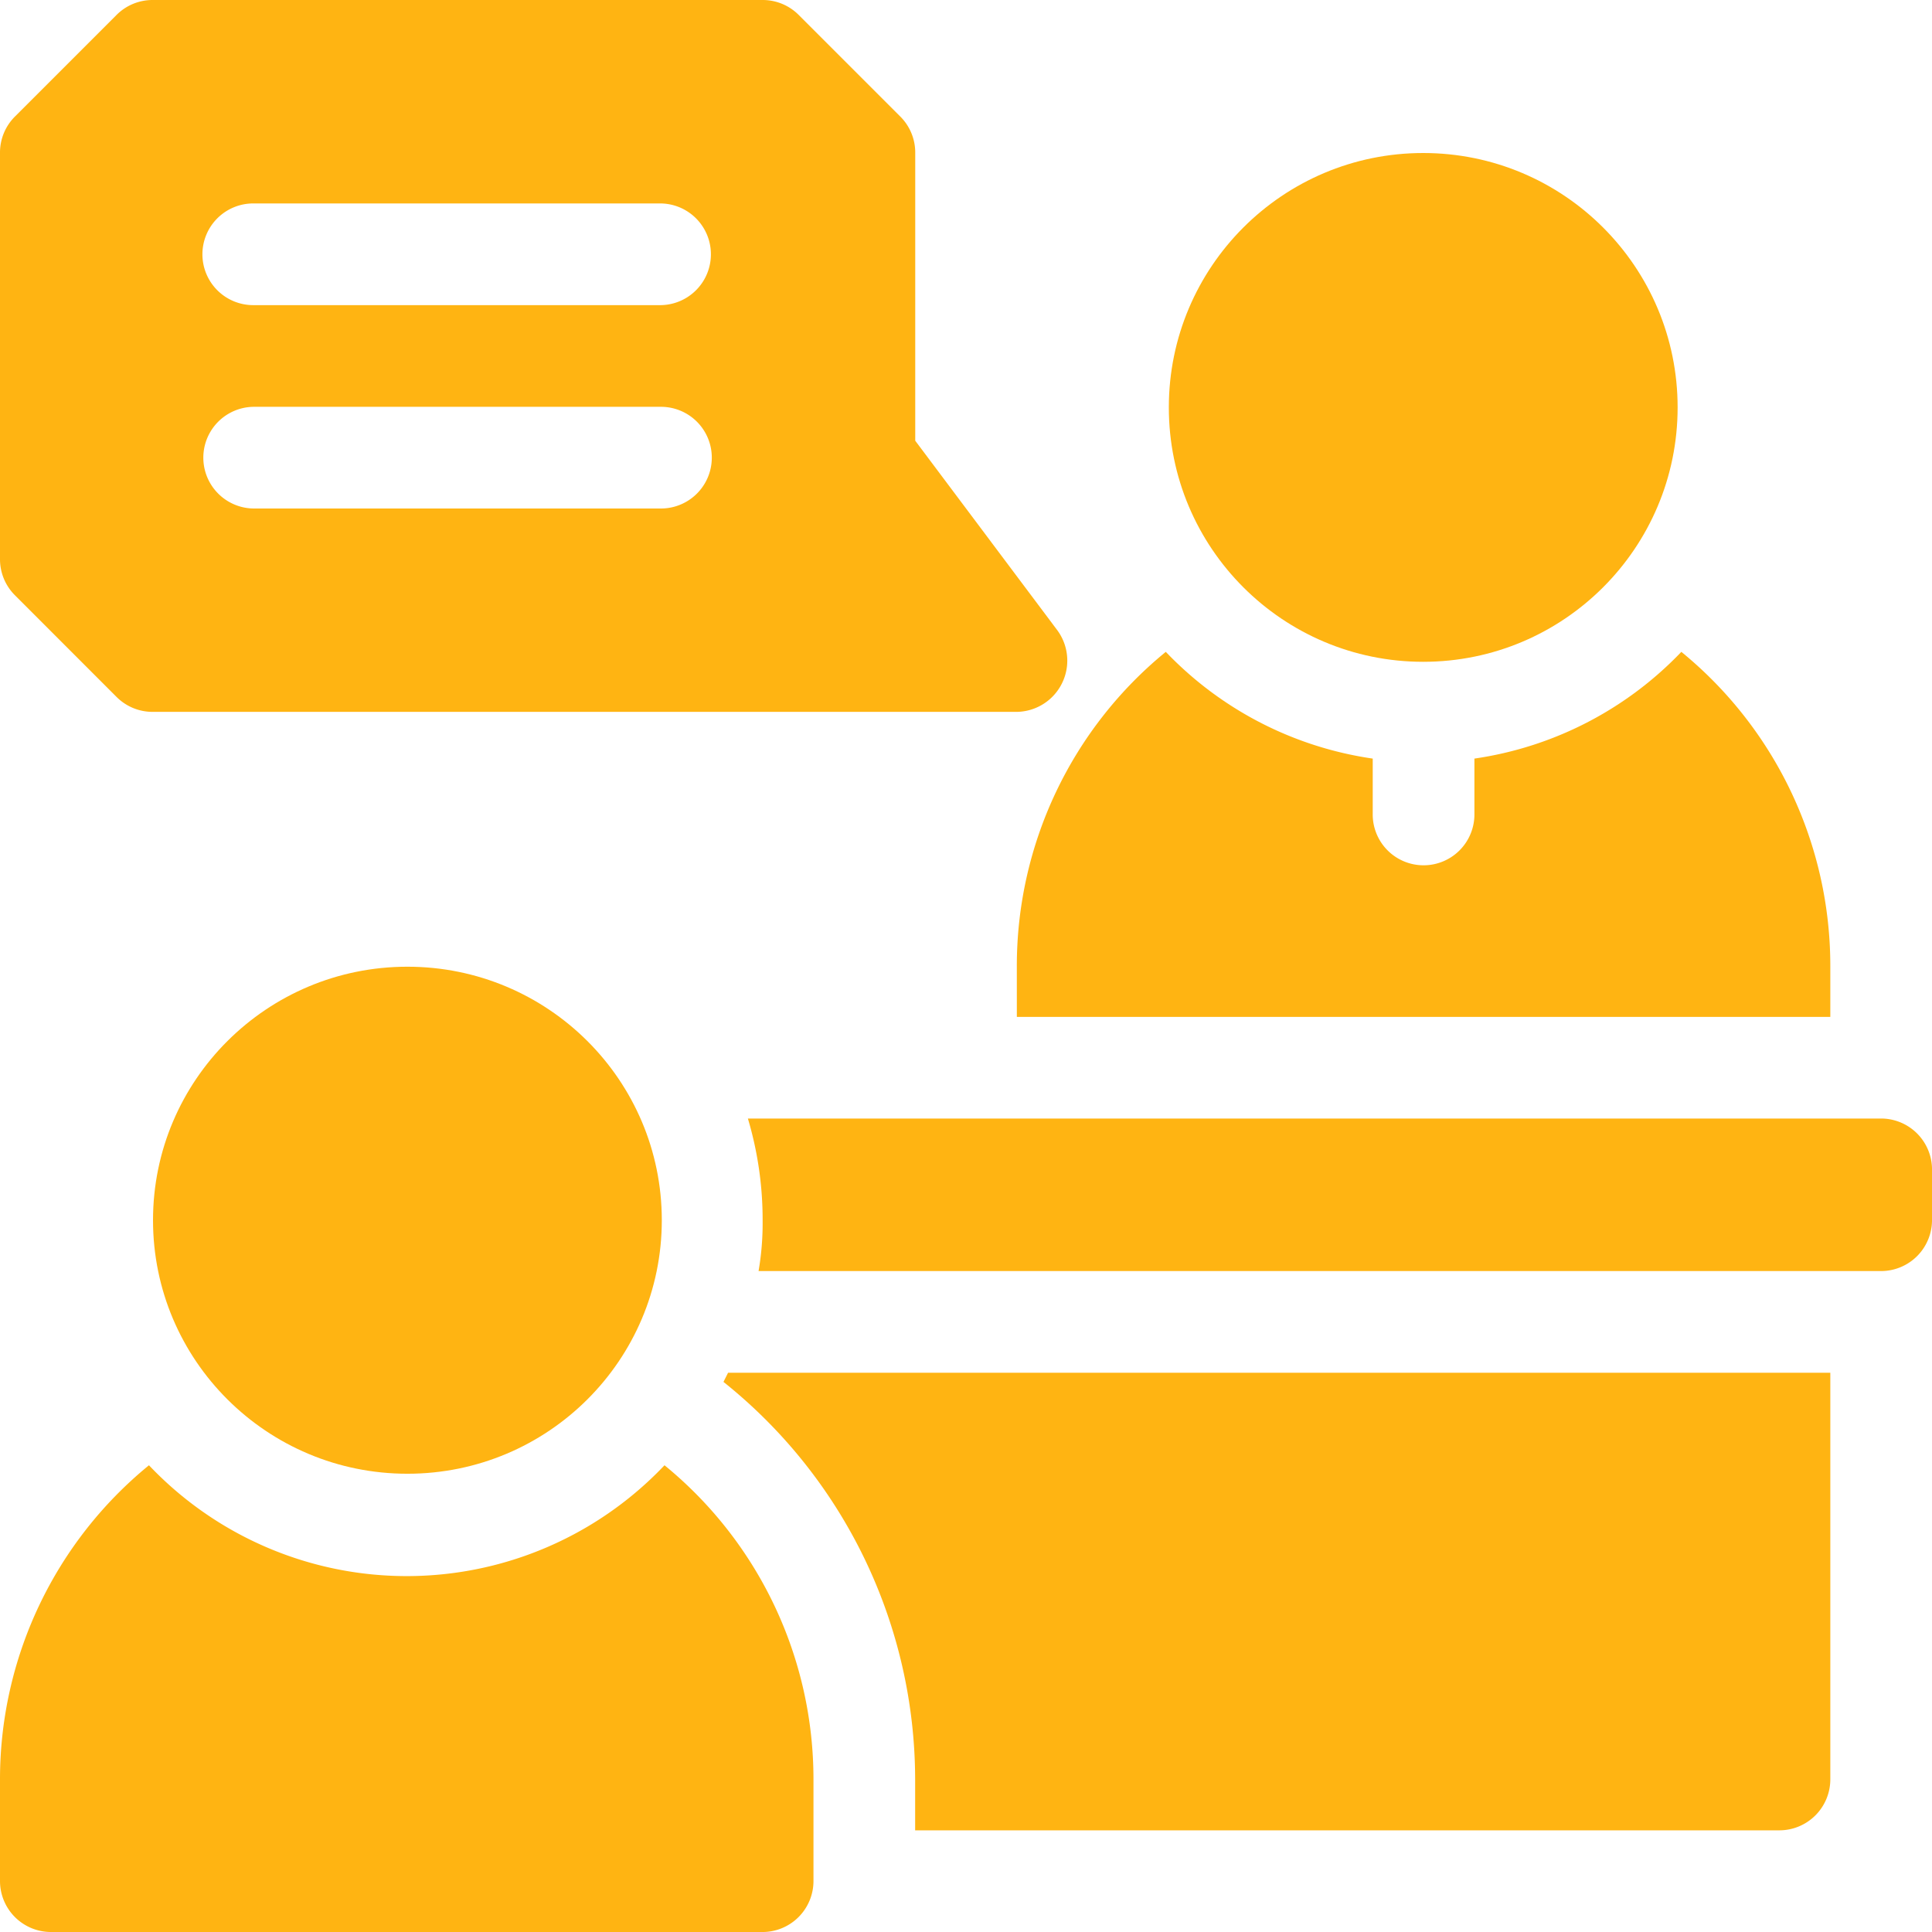 <svg xmlns="http://www.w3.org/2000/svg" width="120.859" height="120.859" viewBox="0 0 120.859 120.859">
  <g id="AdobeStock_670127758" transform="translate(-433 -433)">
    <path id="パス_15282" data-name="パス 15282" d="M1044.889,1594.573a31.874,31.874,0,0,1,11.99,24.871v3.181h54.069a3.19,3.19,0,0,0,3.181-3.181V1594h-68.953Z" transform="translate(-566.631 -1075.126)" fill="#ffb412"/>
    <path id="パス_15283" data-name="パス 15283" d="M1136.424,1379h-70.893a22.136,22.136,0,0,1,.922,6.361,17.634,17.634,0,0,1-.254,3.181h70.226a3.19,3.19,0,0,0,3.181-3.181v-3.18A3.19,3.19,0,0,0,1136.424,1379Z" transform="translate(-585.746 -876.029)" fill="#ffb412"/>
    <ellipse id="楕円形_32" data-name="楕円形 32" cx="15.914" cy="15.859" rx="15.914" ry="15.859" transform="translate(442.572 493.474)" fill="#ffb412"/>
    <path id="パス_15284" data-name="パス 15284" d="M474.569,1672.26a22.218,22.218,0,0,1-32.25,0A25.359,25.359,0,0,0,433,1691.916v6.361a3.19,3.19,0,0,0,3.18,3.181h44.527a3.19,3.19,0,0,0,3.181-3.181v-6.361A25.359,25.359,0,0,0,474.569,1672.26Z" transform="translate(0 -1147.598)" fill="#ffb412"/>
    <circle id="楕円形_33" data-name="楕円形 33" cx="15.914" cy="15.914" r="15.914" transform="translate(506.118 442.572)" fill="#ffb412"/>
    <path id="パス_15285" data-name="パス 15285" d="M1293,1007.1h50.888v-3.181a25.358,25.358,0,0,0-9.319-19.655,22.316,22.316,0,0,1-12.945,6.677v3.437a3.181,3.181,0,1,1-6.361,0v-3.437a22.317,22.317,0,0,1-12.945-6.677,25.358,25.358,0,0,0-9.319,19.655Z" transform="translate(-796.39 -510.486)" fill="#ffb412"/>
    <path id="パス_15286" data-name="パス 15286" d="M440.293,476.6a3.181,3.181,0,0,0,2.249.932H496.61a3.206,3.206,0,0,0,2.544-5.089l-8.9-11.874V442.542a3.181,3.181,0,0,0-.932-2.249l-6.361-6.361a3.181,3.181,0,0,0-2.249-.932H442.542a3.181,3.181,0,0,0-2.249.932l-6.361,6.361a3.181,3.181,0,0,0-.932,2.249v25.444a3.181,3.181,0,0,0,.932,2.249Zm8.61-30.873h25.444a3.181,3.181,0,0,1,0,6.361H448.9a3.181,3.181,0,1,1,0-6.361Zm0,12.722h25.444a3.18,3.18,0,1,1,0,6.361H448.9a3.18,3.18,0,1,1,0-6.361Z" fill="#ffb412"/>
  </g>
</svg>
